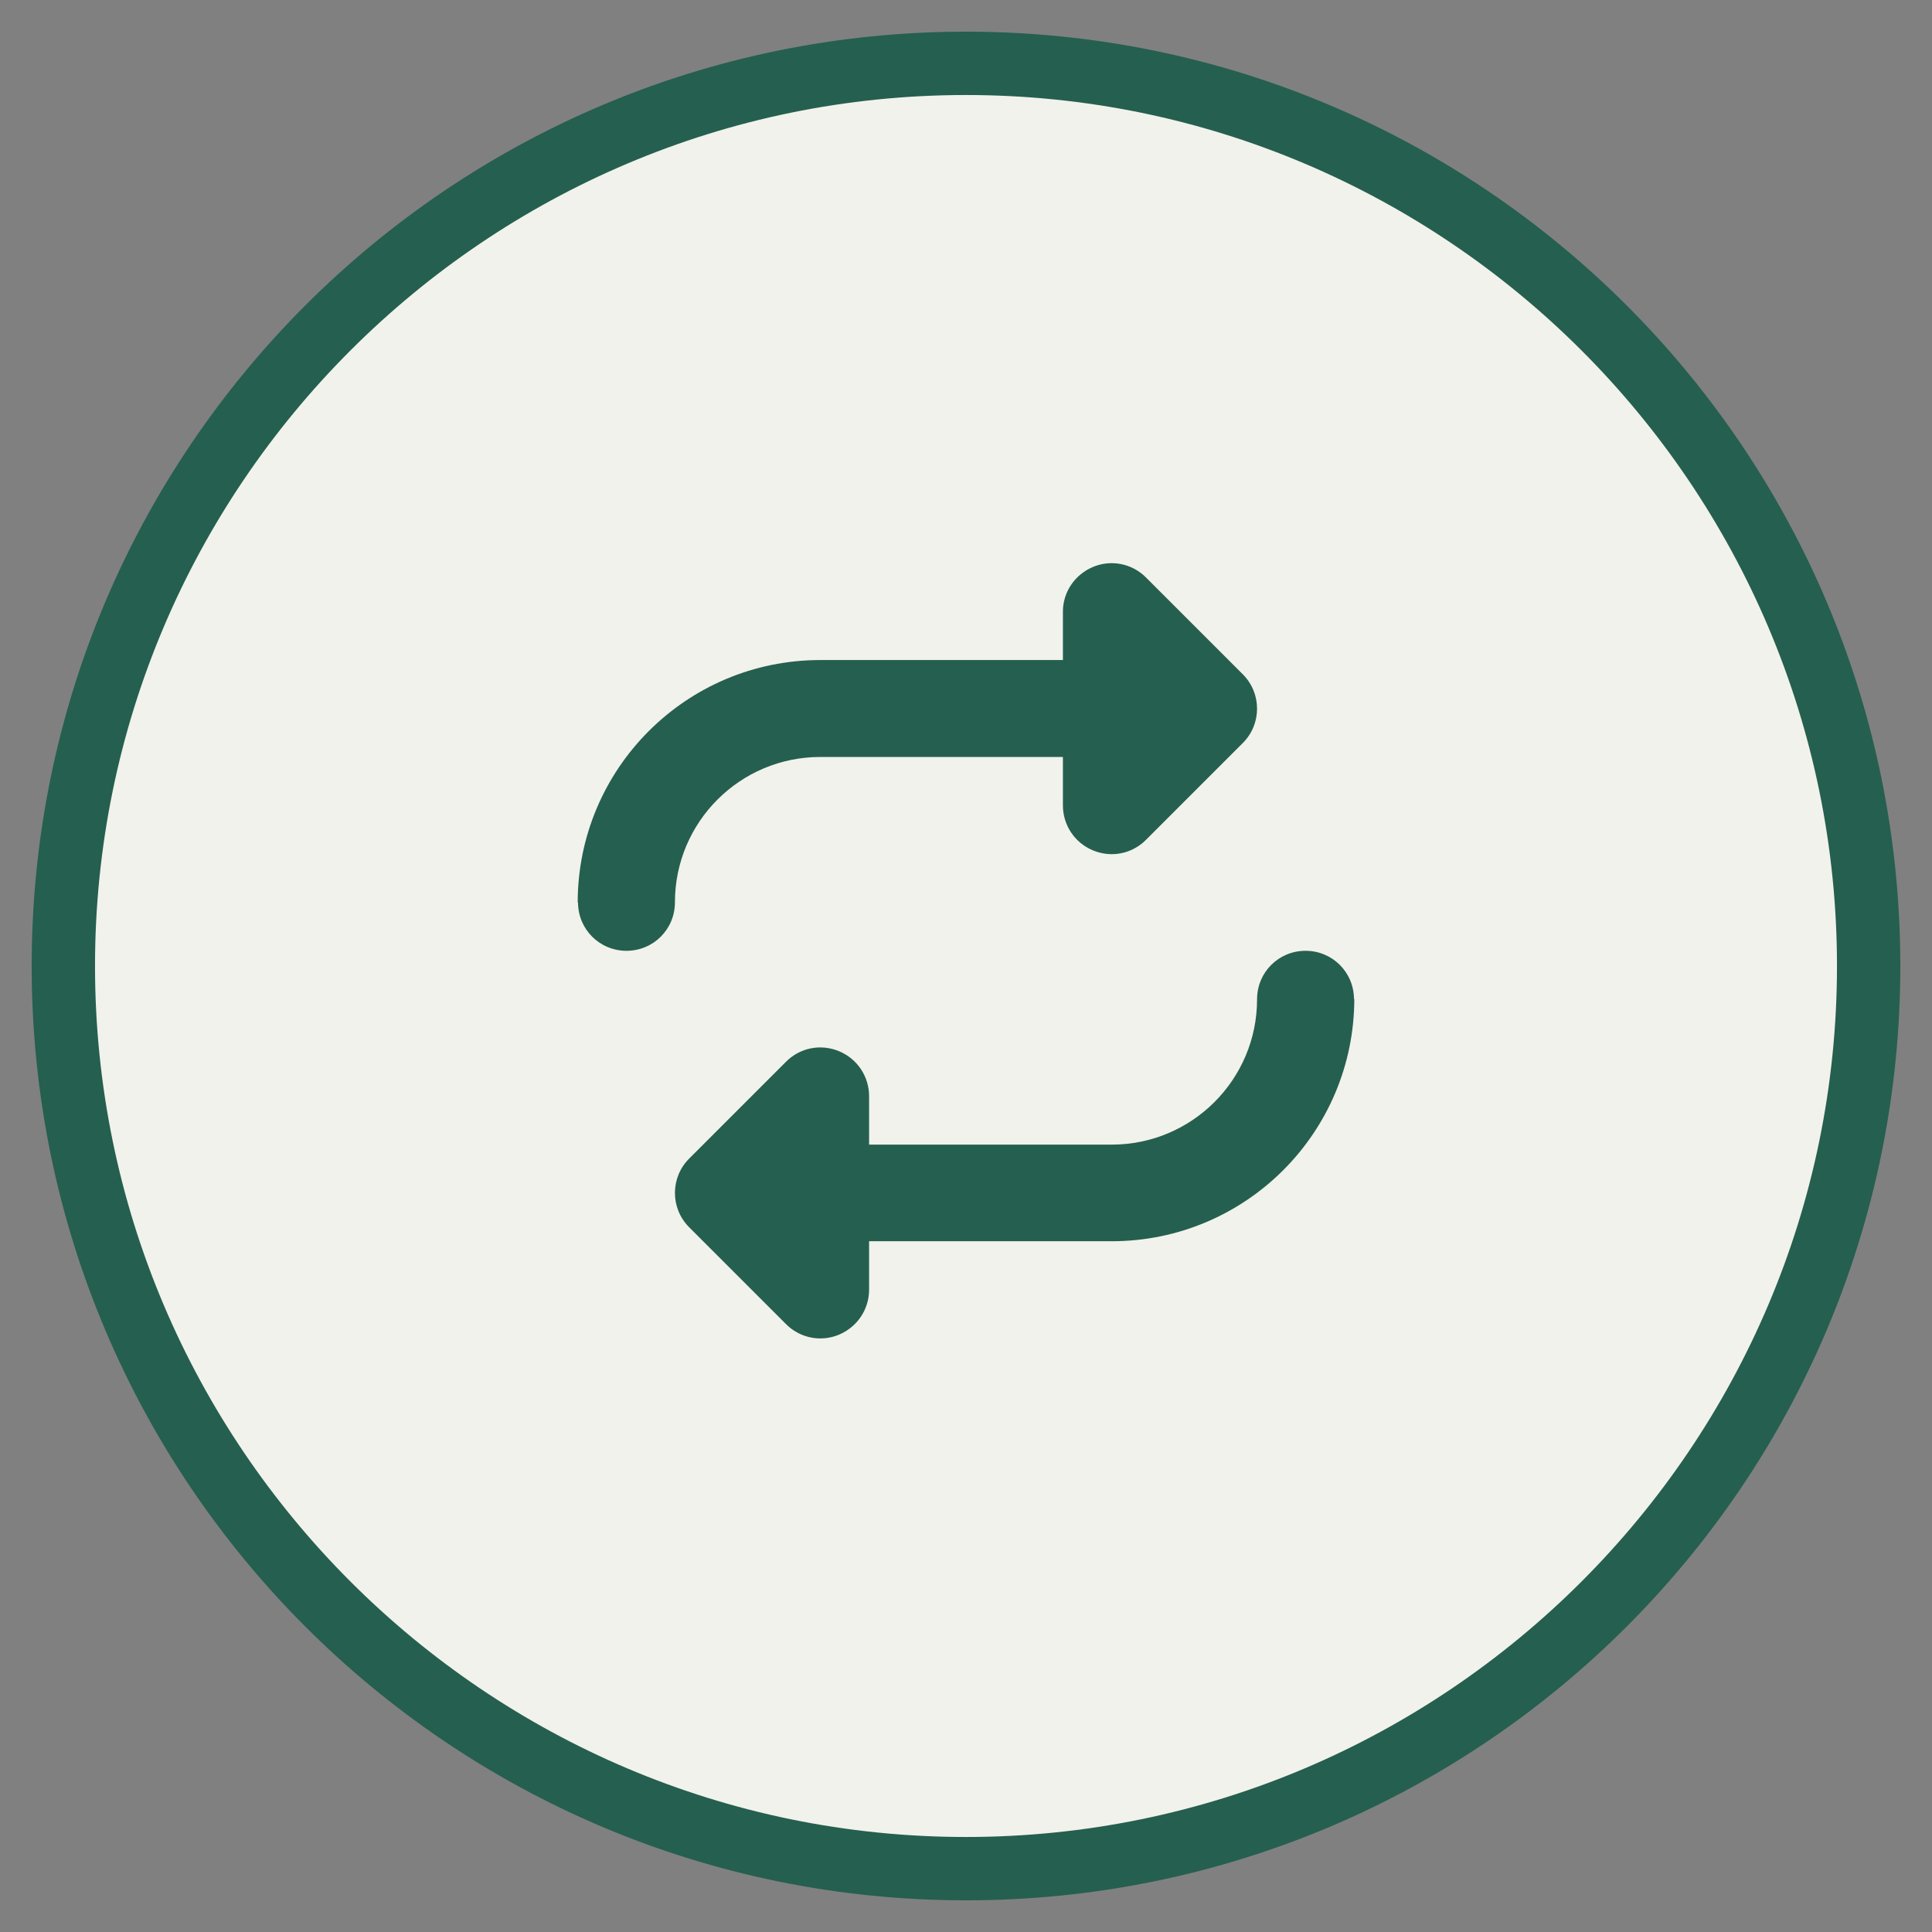 <?xml version="1.0" encoding="UTF-8"?><svg id="Ebene_1" xmlns="http://www.w3.org/2000/svg" viewBox="0 0 61 61"><rect x="0" y="0" width="61" height="61" fill="#808080" stroke="none"/><defs><style>.cls-1{fill:#255f4f;}.cls-1,.cls-2{stroke-width:0px;}.cls-2{fill:#f1f2eb;}</style></defs><circle class="cls-2" cx="30.5" cy="30.5" r="28.5"/><path class="cls-1" d="m30.5,3c15.16,0,27.5,12.34,27.5,27.5s-12.34,27.5-27.5,27.5S3,45.66,3,30.5,15.34,3,30.5,3m0-2C14.21,1,1,14.21,1,30.5s13.21,29.5,29.5,29.5,29.5-13.21,29.5-29.5S46.79,1,30.5,1h0Z"/><path class="cls-1" d="m18.25,28.49c0,.85.68,1.53,1.53,1.53s1.53-.68,1.53-1.53c0-2.54,2.06-4.59,4.59-4.59h7.66v1.53c0,.62.37,1.18.95,1.42s1.23.11,1.67-.33l3.06-3.06c.6-.6.6-1.57,0-2.17l-3.06-3.06c-.44-.44-1.1-.57-1.67-.33s-.95.79-.95,1.41v1.53h-7.66c-4.23,0-7.66,3.43-7.66,7.66Zm24.5,3.06c0-.85-.68-1.53-1.53-1.53s-1.53.68-1.53,1.53c0,2.54-2.06,4.59-4.59,4.59h-7.66v-1.53c0-.62-.37-1.18-.95-1.42s-1.23-.11-1.67.33l-3.06,3.06c-.6.6-.6,1.57,0,2.17l3.06,3.06c.44.44,1.1.57,1.67.33s.95-.79.95-1.42v-1.53h7.66c4.23,0,7.66-3.43,7.66-7.66Z"/></svg>